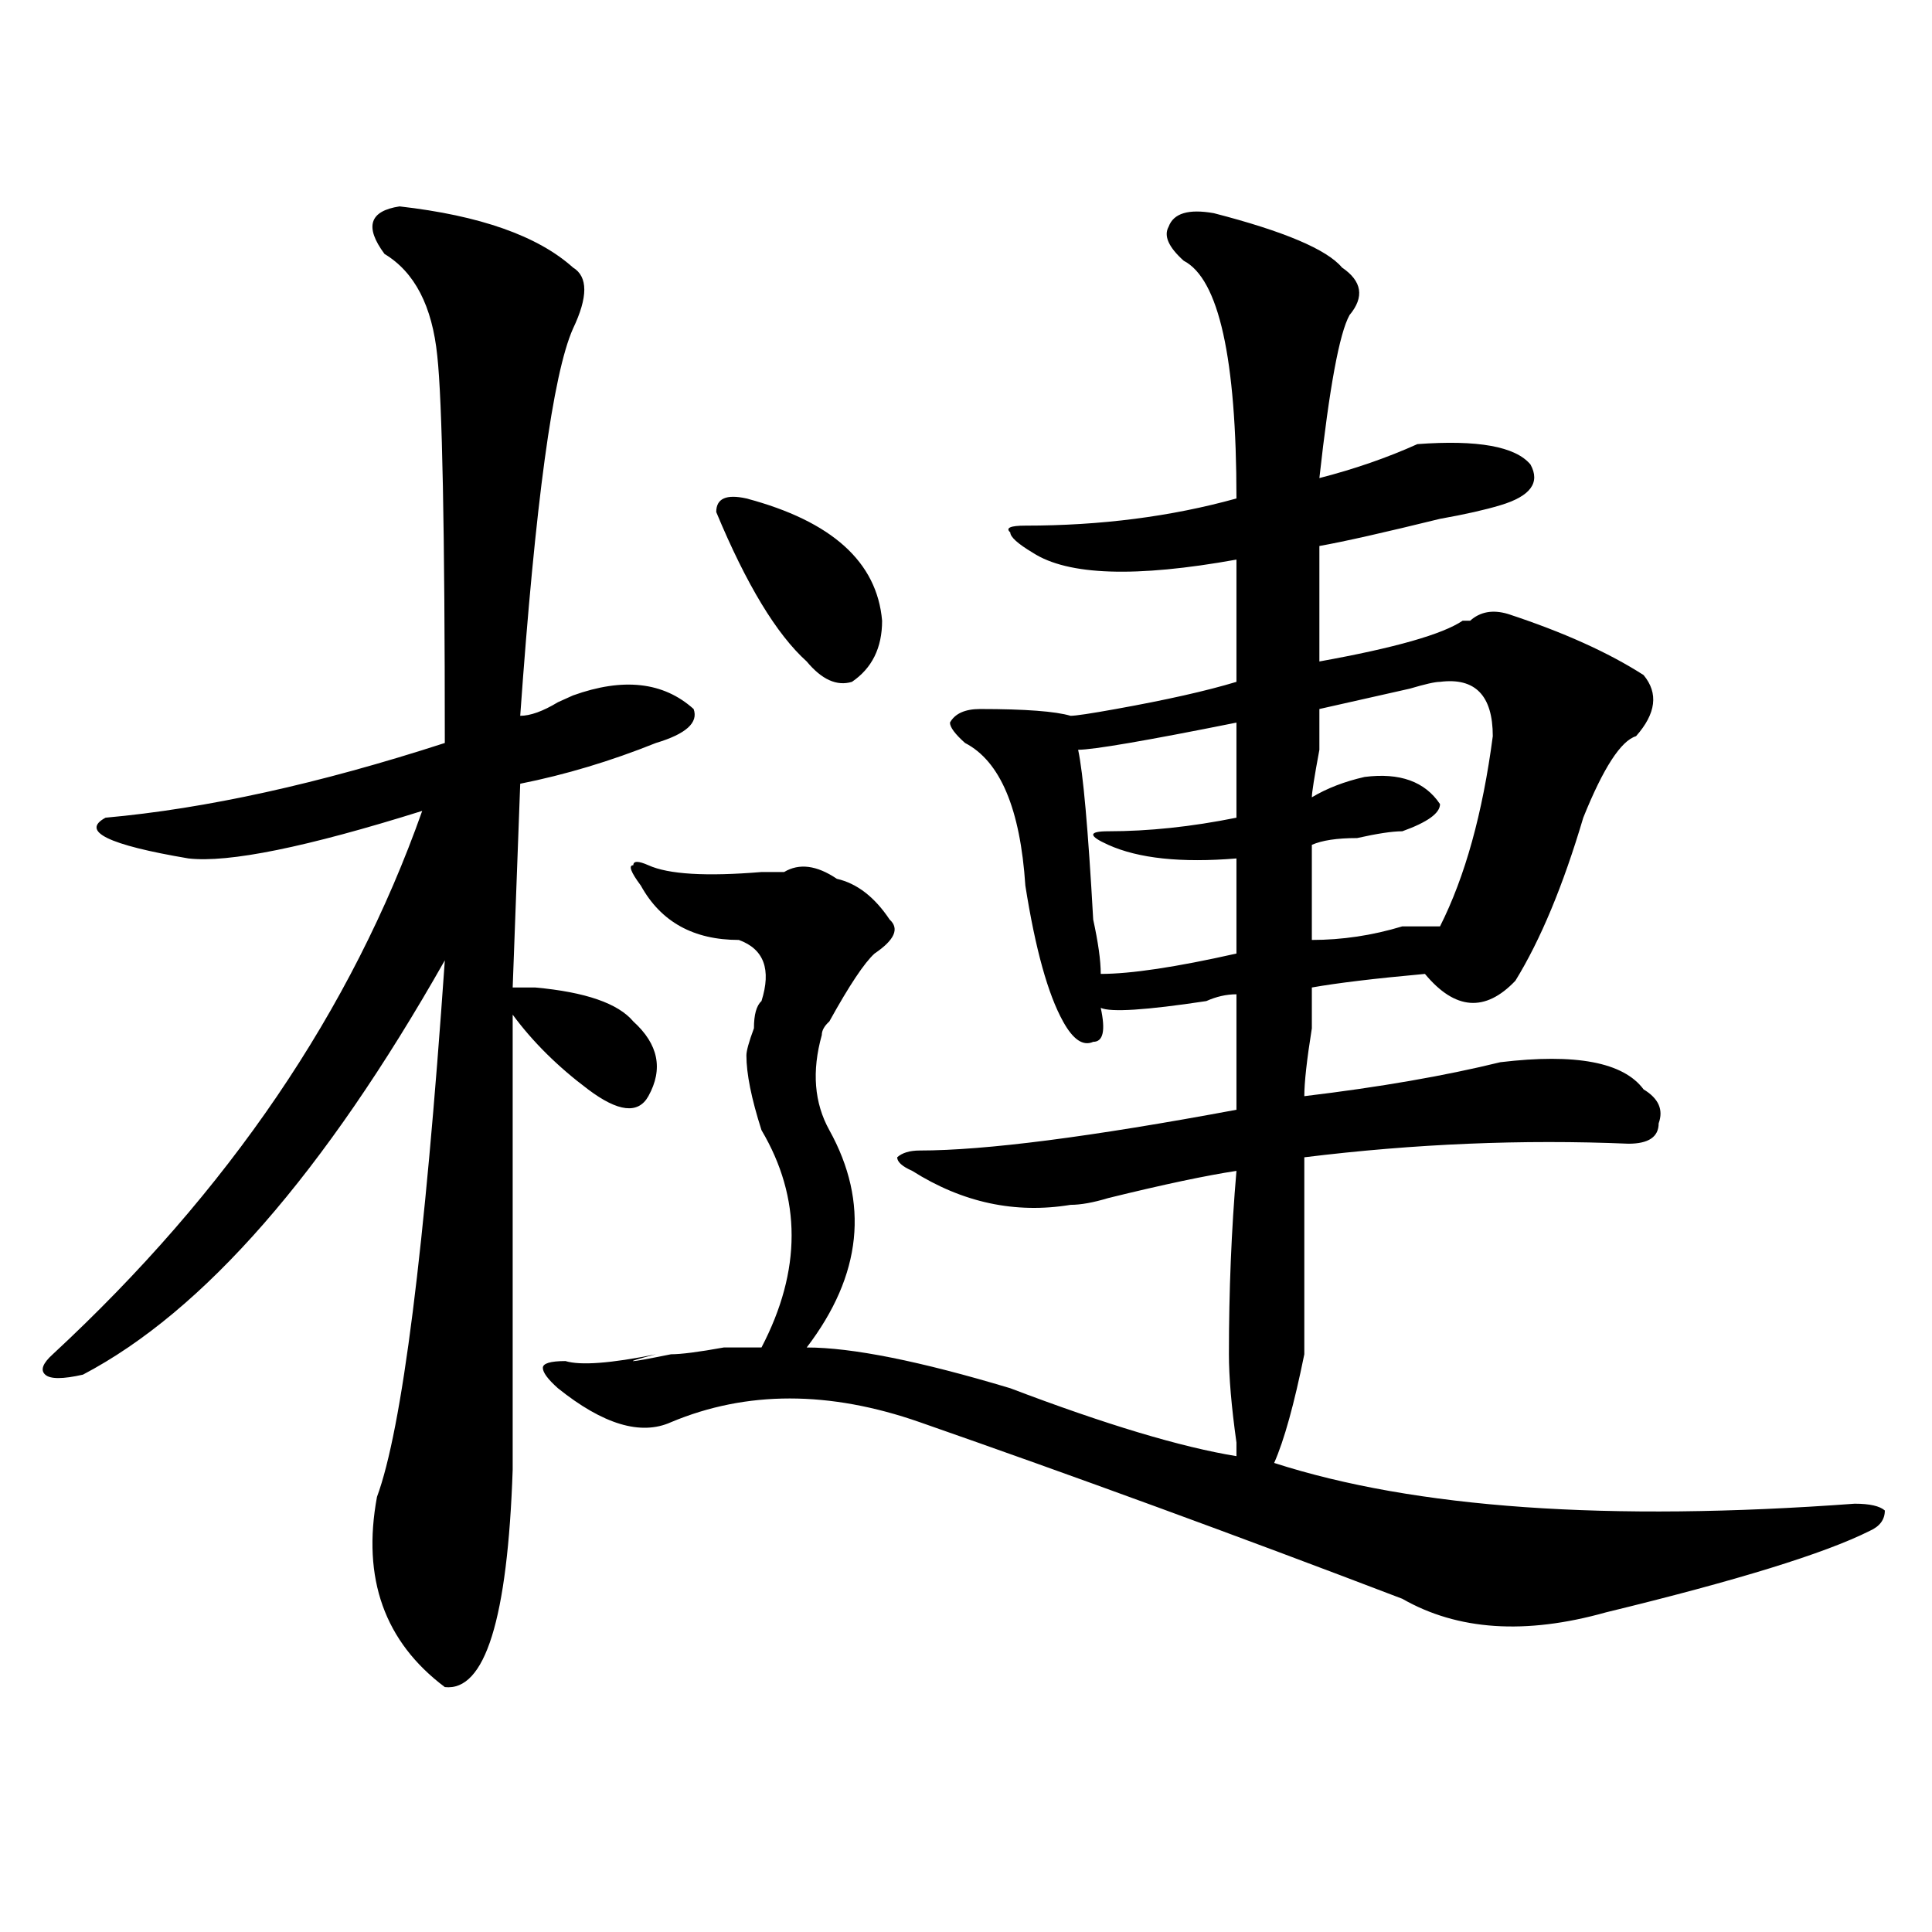 <?xml version="1.0" encoding="utf-8"?>
<!-- Generator: Adobe Illustrator 16.0.0, SVG Export Plug-In . SVG Version: 6.00 Build 0)  -->
<!DOCTYPE svg PUBLIC "-//W3C//DTD SVG 1.1//EN" "http://www.w3.org/Graphics/SVG/1.1/DTD/svg11.dtd">
<svg version="1.1" id="图层_1" xmlns="http://www.w3.org/2000/svg" xmlns:xlink="http://www.w3.org/1999/xlink" x="0px" y="0px"
	 width="1000px" height="1000px" viewBox="0 0 1000 1000" enable-background="new 0 0 1000 1000" xml:space="preserve">
<path d="M206.825,106.828c41.584,4.724,71.523,15.271,89.754,31.641c7.805,4.724,7.805,15.271,0,31.641
	c-10.427,23.456-19.512,90.253-27.316,200.391c5.183,0,11.707-2.308,19.512-7.031l7.805-3.516
	c25.975-9.339,46.828-7.031,62.438,7.031c2.561,7.031-3.902,12.909-19.512,17.578c-23.414,9.394-46.828,16.425-70.242,21.094
	l-3.902,105.469c2.561,0,6.463,0,11.707,0c25.975,2.362,42.926,8.239,50.73,17.578c12.988,11.755,15.609,24.609,7.805,38.672
	c-5.244,9.394-15.609,8.239-31.219-3.516c-15.609-11.7-28.658-24.609-39.023-38.672c0,84.375,0,162.927,0,235.547
	c-2.622,77.344-14.329,114.807-35.121,112.5c-31.219-23.456-42.926-56.25-35.121-98.438
	c12.988-35.156,24.695-127.716,35.121-277.734C167.801,607.255,105.364,678.722,42.926,711.516c-10.427,2.362-16.951,2.362-19.512,0
	c-2.622-2.308-1.342-5.823,3.902-10.547c91.034-84.375,154.752-178.089,191.215-281.25c-59.877,18.786-100.18,26.972-120.973,24.609
	c-41.645-7.031-55.974-14.063-42.926-21.094c52.011-4.669,110.546-17.578,175.605-38.672c0-110.138-1.342-176.935-3.902-200.391
	c-2.622-25.763-11.707-43.341-27.316-52.734C188.594,117.375,191.215,109.19,206.825,106.828z M628.278,110.344
	c36.402,9.394,58.535,18.786,66.34,28.125c10.365,7.031,11.707,15.271,3.902,24.609c-5.244,9.394-10.427,37.519-15.609,84.375
	c18.17-4.669,35.121-10.547,50.73-17.578c31.219-2.308,50.73,1.208,58.535,10.547c5.183,9.394,0,16.425-15.609,21.094
	c-7.805,2.362-18.231,4.724-31.219,7.031c-28.658,7.031-49.45,11.755-62.438,14.063v59.766
	c39.023-7.031,63.718-14.063,74.145-21.094h3.902c5.183-4.669,11.707-5.823,19.512-3.516c28.597,9.394,52.011,19.94,70.242,31.641
	c7.805,9.394,6.463,19.94-3.902,31.641c-7.805,2.362-16.951,16.425-27.316,42.188c-10.427,35.156-22.134,63.281-35.121,84.375
	c-15.609,16.425-31.219,15.271-46.828-3.516c-26.036,2.362-45.548,4.724-58.535,7.031c0,2.362,0,9.394,0,21.094
	c-2.622,16.425-3.902,28.125-3.902,35.156c39.023-4.669,72.803-10.547,101.461-17.578c39.023-4.669,63.718,0,74.145,14.063
	c7.805,4.724,10.365,10.547,7.805,17.578c0,7.031-5.244,10.547-15.609,10.547c-54.633-2.308-110.607,0-167.801,7.031
	c0,42.188,0,76.19,0,101.953c-5.244,25.817-10.427,44.55-15.609,56.25c72.803,23.456,172.984,30.487,300.48,21.094
	c7.805,0,12.988,1.208,15.609,3.516c0,4.724-2.622,8.239-7.805,10.547c-23.414,11.755-68.962,25.763-136.582,42.188
	c-41.645,11.7-76.766,9.338-105.363-7.031c-85.852-32.794-169.142-63.281-249.75-91.406c-46.828-16.37-89.754-16.37-128.777,0
	c-15.609,7.031-35.121,1.208-58.535-17.578c-5.244-4.669-7.805-8.185-7.805-10.547c0-2.308,3.902-3.516,11.707-3.516
	c7.805,2.362,23.414,1.208,46.828-3.516c-18.231,4.724-15.609,4.724,7.805,0c5.183,0,14.268-1.153,27.316-3.516
	c10.365,0,16.89,0,19.512,0c20.792-39.825,20.792-77.344,0-112.5c-5.244-16.37-7.805-29.278-7.805-38.672
	c0-2.308,1.281-7.031,3.902-14.063c0-7.031,1.281-11.7,3.902-14.063c5.183-16.37,1.281-26.917-11.707-31.641
	c-23.414,0-40.365-9.339-50.73-28.125c-5.244-7.031-6.524-10.547-3.902-10.547c0-2.308,2.561-2.308,7.805,0
	c10.365,4.724,29.877,5.878,58.535,3.516c5.183,0,9.085,0,11.707,0c7.805-4.669,16.89-3.516,27.316,3.516
	c10.365,2.362,19.512,9.394,27.316,21.094c5.183,4.724,2.561,10.547-7.805,17.578c-5.244,4.724-13.049,16.425-23.414,35.156
	c-2.622,2.362-3.902,4.724-3.902,7.031c-5.244,18.786-3.902,35.156,3.902,49.219c20.792,37.519,16.89,75.036-11.707,112.5
	c23.414,0,58.535,7.031,105.363,21.094c49.389,18.786,88.412,30.487,117.07,35.156v-7.031c-2.622-18.731-3.902-33.948-3.902-45.703
	c0-32.794,1.281-64.435,3.902-94.922c-15.609,2.362-37.743,7.031-66.34,14.063c-7.805,2.362-14.329,3.516-19.512,3.516
	c-28.658,4.724-55.974-1.153-81.949-17.578c-5.244-2.308-7.805-4.669-7.805-7.031c2.561-2.308,6.463-3.516,11.707-3.516
	c33.78,0,88.412-7.031,163.898-21.094v-59.766c-5.244,0-10.427,1.208-15.609,3.516c-31.219,4.724-49.45,5.878-54.633,3.516
	c2.561,11.755,1.281,17.578-3.902,17.578c-5.244,2.362-10.427-1.153-15.609-10.547c-7.805-14.063-14.329-37.464-19.512-70.313
	c-2.622-39.825-13.049-64.435-31.219-73.828c-5.244-4.669-7.805-8.185-7.805-10.547c2.561-4.669,7.805-7.031,15.609-7.031
	c23.414,0,39.023,1.208,46.828,3.516c2.561,0,10.365-1.153,23.414-3.516c25.975-4.669,46.828-9.339,62.438-14.063v-63.281
	c-52.072,9.394-87.193,8.239-105.363-3.516c-7.805-4.669-11.707-8.185-11.707-10.547c-2.622-2.308,0-3.516,7.805-3.516
	c39.023,0,75.425-4.669,109.266-14.063c0-72.62-9.146-113.653-27.316-123.047c-7.805-7.031-10.427-12.854-7.805-17.578
	C607.425,110.344,615.229,108.036,628.278,110.344z M386.333,258c44.206,11.755,67.62,32.849,70.242,63.281
	c0,14.063-5.244,24.609-15.609,31.641c-7.805,2.362-15.609-1.153-23.414-10.547c-15.609-14.063-31.219-39.825-46.828-77.344
	C370.723,258,375.906,255.692,386.333,258z M639.985,374.016c-46.828,9.394-74.145,14.063-81.949,14.063
	c2.561,11.755,5.183,41.034,7.805,87.891c2.561,11.755,3.902,21.094,3.902,28.125c15.609,0,39.023-3.516,70.242-10.547
	c0-16.37,0-32.794,0-49.219c-28.658,2.362-50.73,0-66.34-7.031c-10.427-4.669-10.427-7.031,0-7.031
	c20.792,0,42.926-2.308,66.34-7.031C639.985,402.141,639.985,385.771,639.985,374.016z M745.348,352.922
	c-2.622,0-7.805,1.208-15.609,3.516c-20.853,4.724-36.463,8.239-46.828,10.547c0,2.362,0,9.394,0,21.094
	c-2.622,14.063-3.902,22.302-3.902,24.609c7.805-4.669,16.89-8.185,27.316-10.547c18.17-2.308,31.219,2.362,39.023,14.063
	c0,4.724-6.524,9.394-19.512,14.063c-5.244,0-13.049,1.208-23.414,3.516c-10.427,0-18.231,1.208-23.414,3.516
	c0,18.786,0,35.156,0,49.219c15.609,0,31.219-2.308,46.828-7.031c7.805,0,14.268,0,19.512,0
	c12.988-25.763,22.073-58.558,27.316-98.438C772.665,359.953,763.518,350.614,745.348,352.922z"/>
</svg>
